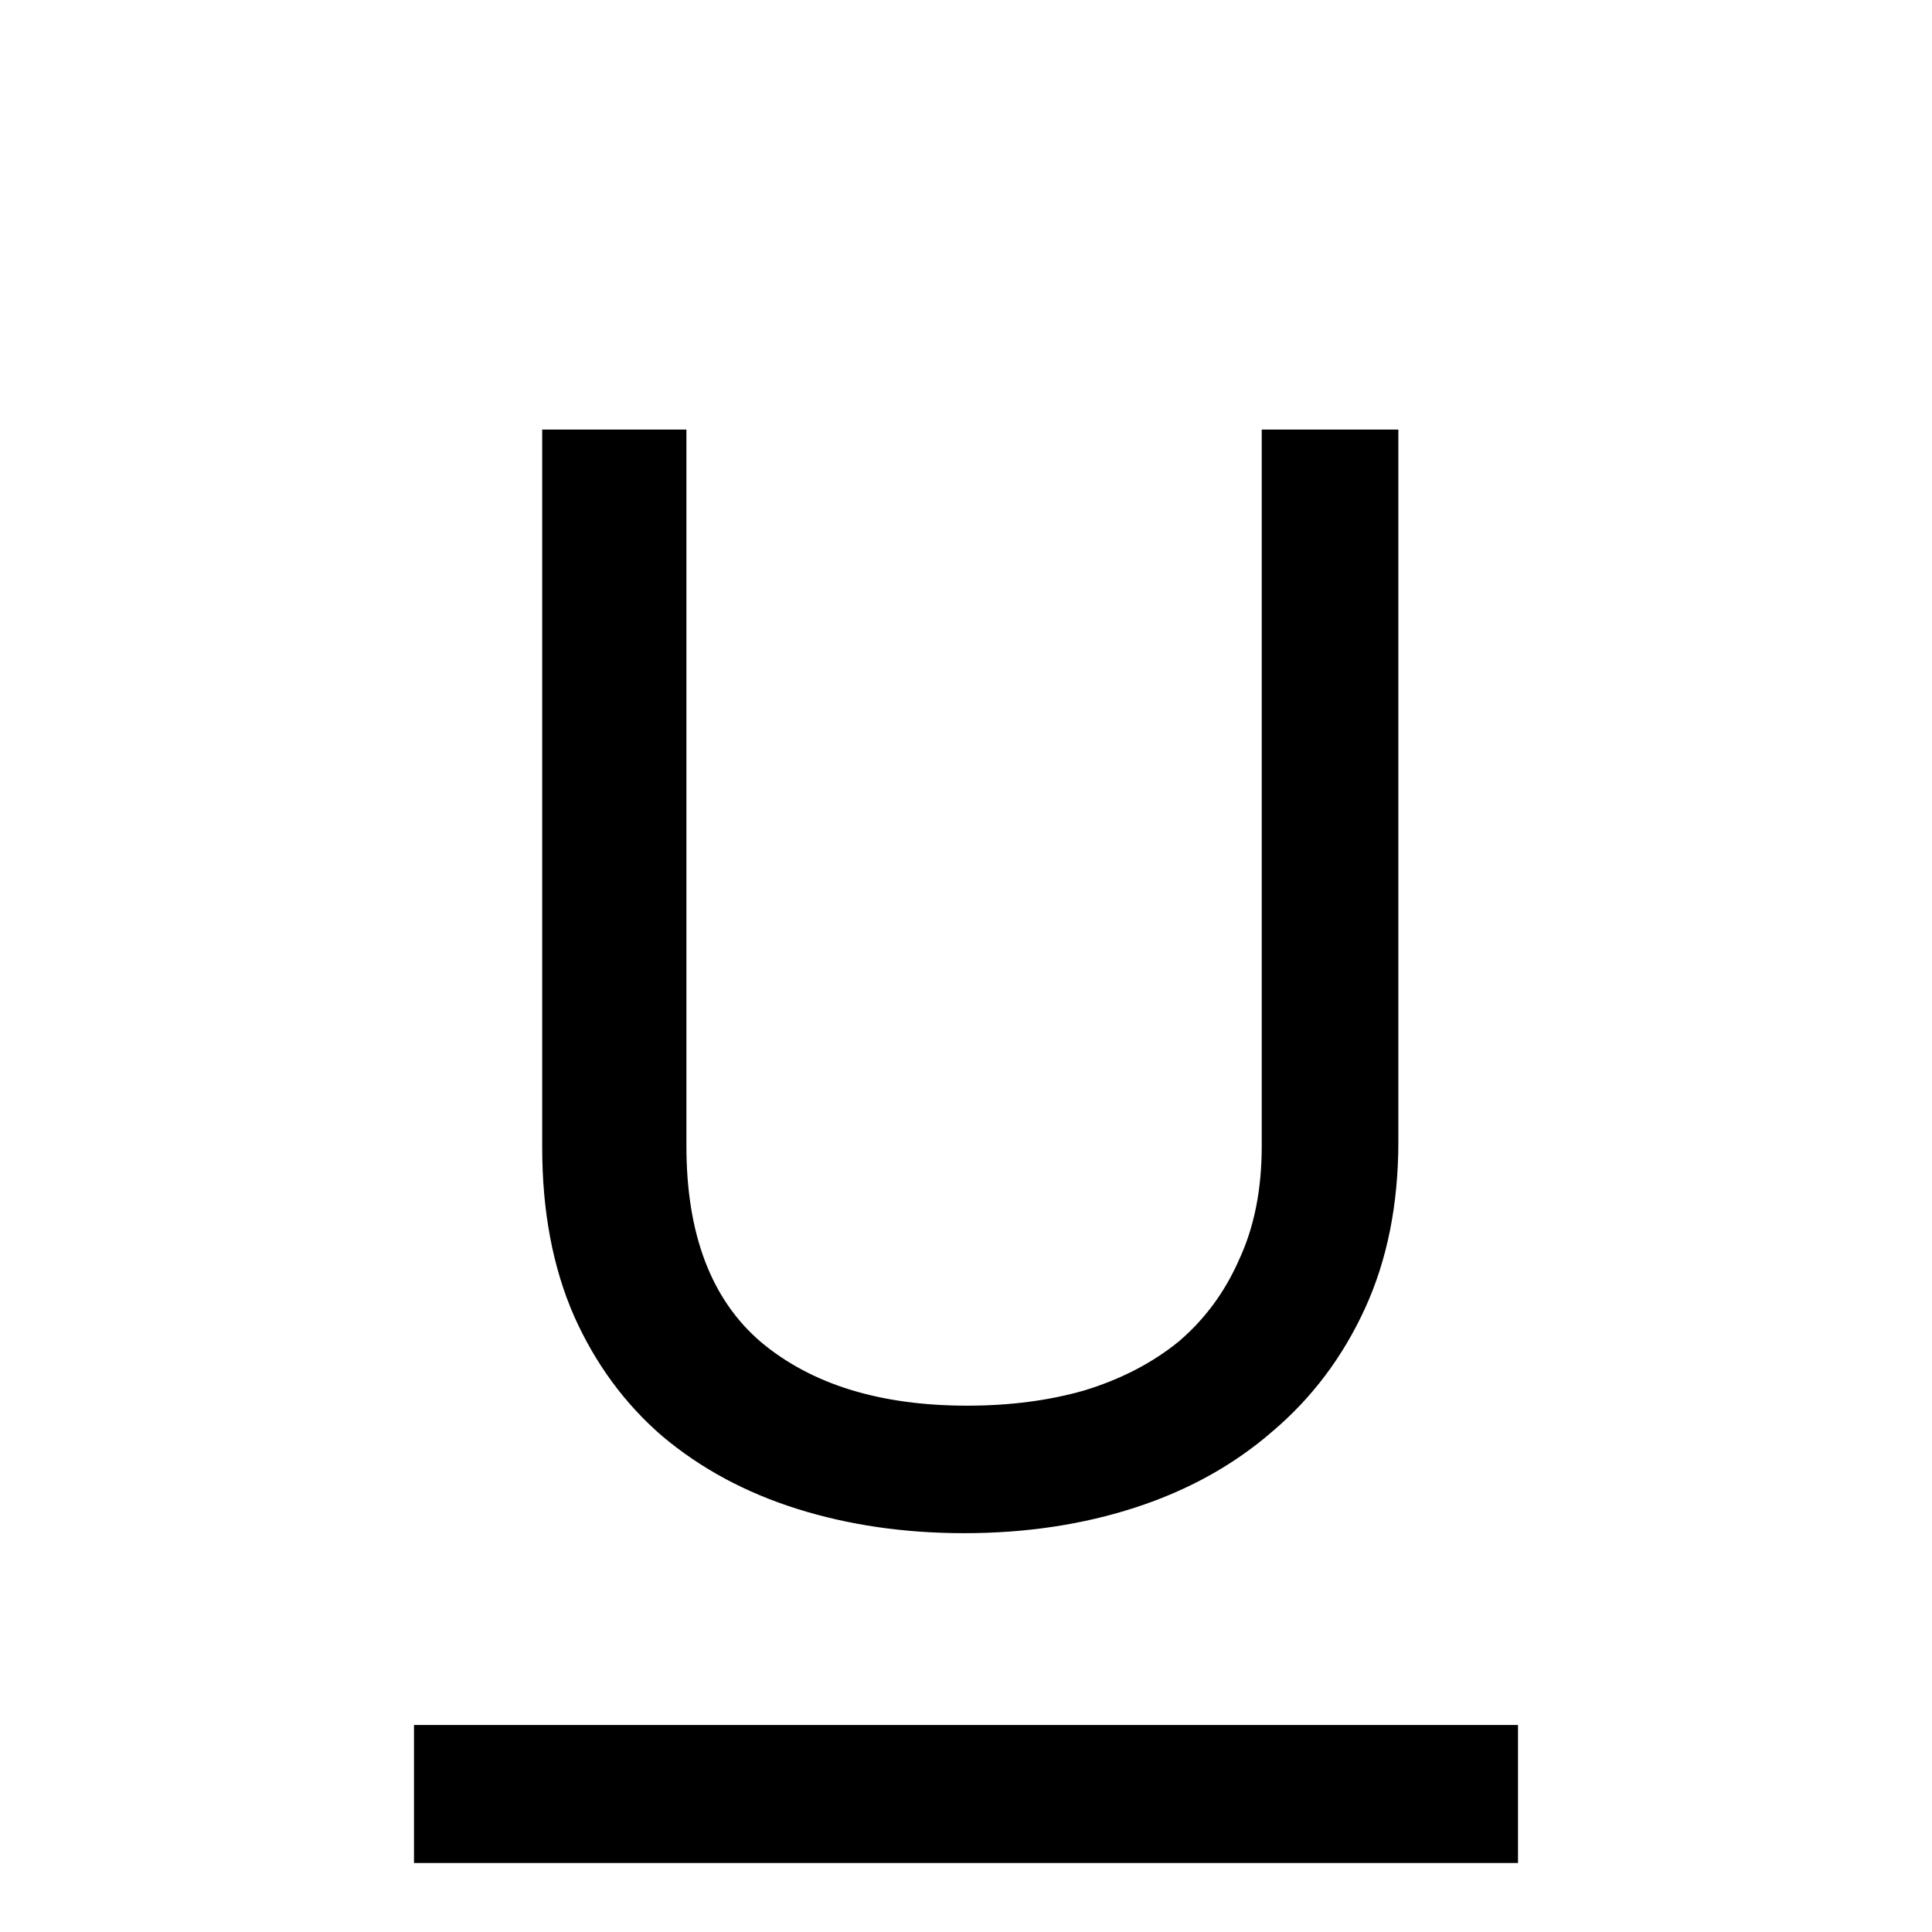 <svg width="28" height="28" viewBox="0 0 28 28" fill="none" xmlns="http://www.w3.org/2000/svg">
<path d="M7.858 6.226H9.948V16.61C9.948 17.886 10.307 18.832 11.026 19.448C11.759 20.064 12.757 20.372 14.018 20.372C14.634 20.372 15.198 20.299 15.712 20.152C16.24 19.991 16.695 19.756 17.076 19.448C17.457 19.125 17.75 18.729 17.956 18.26C18.176 17.791 18.286 17.241 18.286 16.61V6.226H20.266V16.544C20.266 17.453 20.105 18.26 19.782 18.964C19.459 19.668 19.012 20.262 18.44 20.746C17.883 21.23 17.223 21.597 16.46 21.846C15.697 22.095 14.868 22.22 13.974 22.22C13.108 22.22 12.302 22.103 11.554 21.868C10.806 21.633 10.153 21.281 9.596 20.812C9.053 20.343 8.628 19.763 8.32 19.074C8.012 18.37 7.858 17.556 7.858 16.632V6.226Z" fill="black"/>
<rect x="6" y="25" width="16" height="2" fill="black"/>
</svg>
